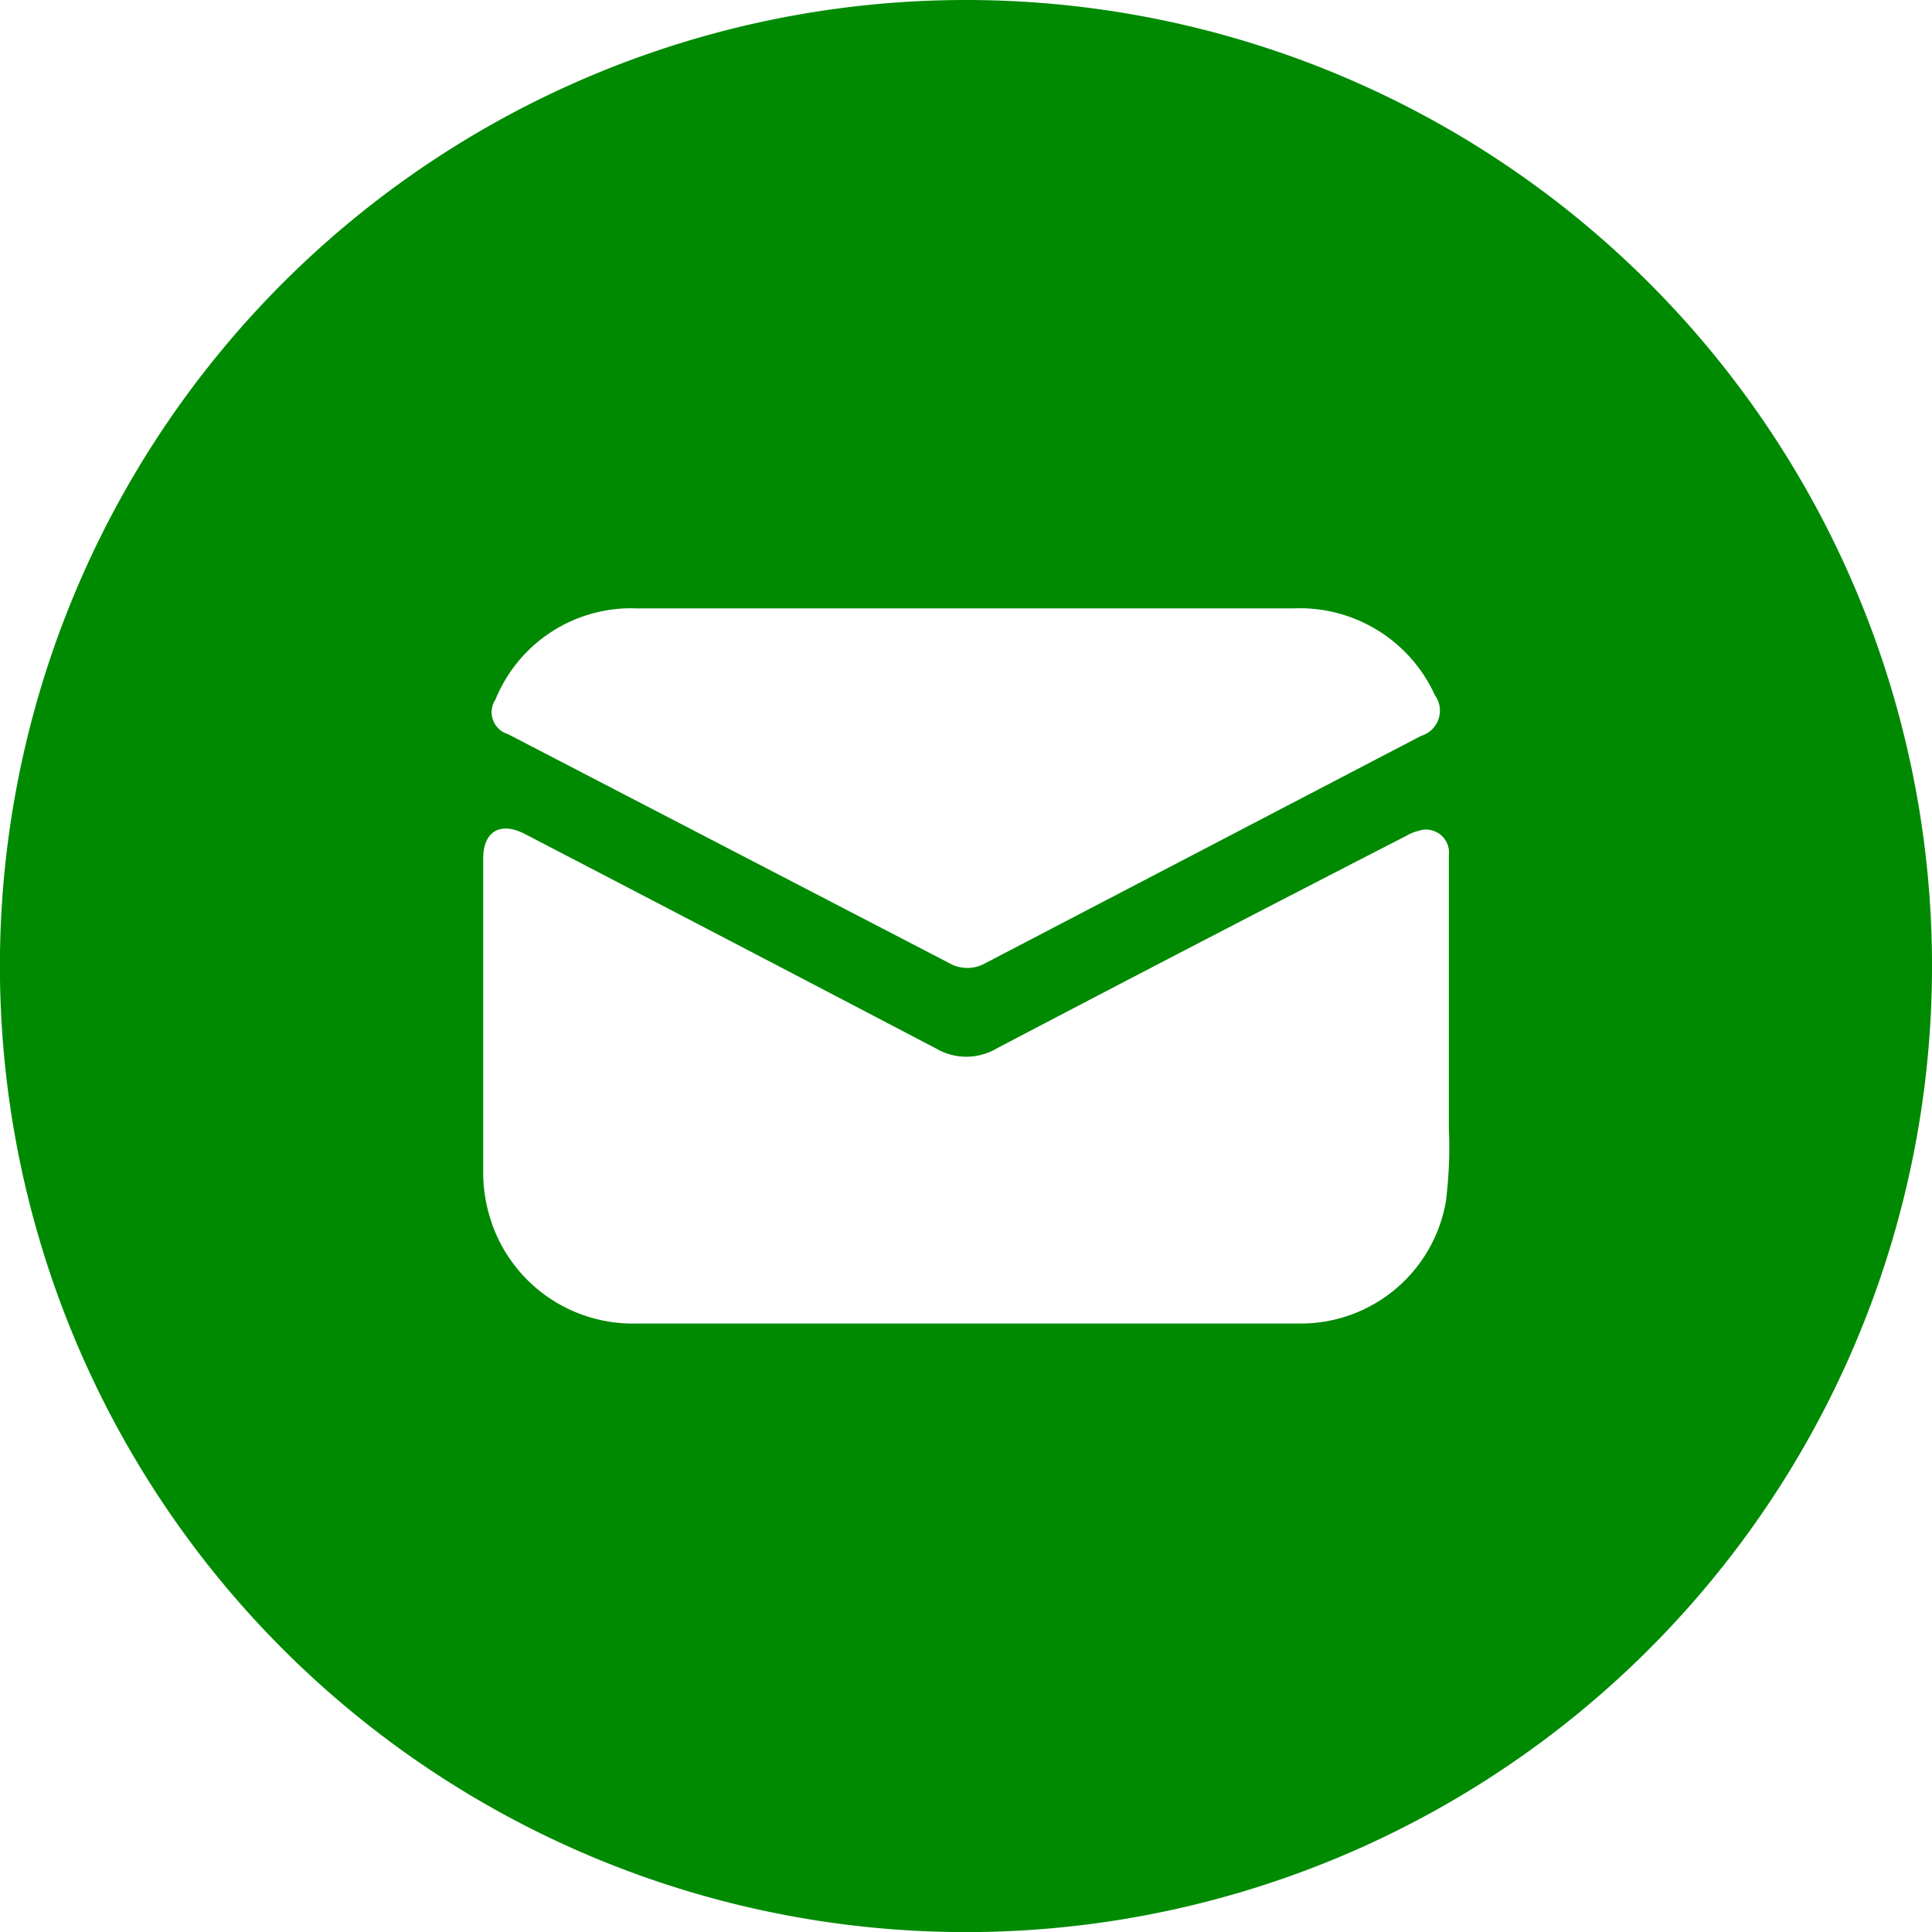 <svg xmlns="http://www.w3.org/2000/svg" width="40.584" height="40.584" viewBox="0 0 40.584 40.584"><defs><style>.a{fill:#008a02;}</style></defs><path class="a" d="M20.292,0A20.293,20.293,0,1,0,34.641,5.944,20.292,20.292,0,0,0,20.292,0ZM10.414,14.68a3.075,3.075,0,0,1,2.958-1.9h13.8a3.117,3.117,0,0,1,2.971,1.826.55.55,0,0,1,.075.5.556.556,0,0,1-.366.352L20.7,20.232a.764.764,0,0,1-.759,0l-9.269-4.81a.482.482,0,0,1-.255-.742ZM30.381,25.188v0a3.093,3.093,0,0,1-3.1,2.614H13.364a3.134,3.134,0,0,1-3.1-2.326,3.194,3.194,0,0,1-.114-.812V18.037c0-.572.357-.783.872-.52q4.323,2.247,8.637,4.506a1.258,1.258,0,0,0,1.279,0q4.295-2.252,8.6-4.464h0a.976.976,0,0,1,.26-.106.483.483,0,0,1,.637.515V23.7a8.938,8.938,0,0,1-.057,1.485Z" transform="translate(0 0)"/></svg>